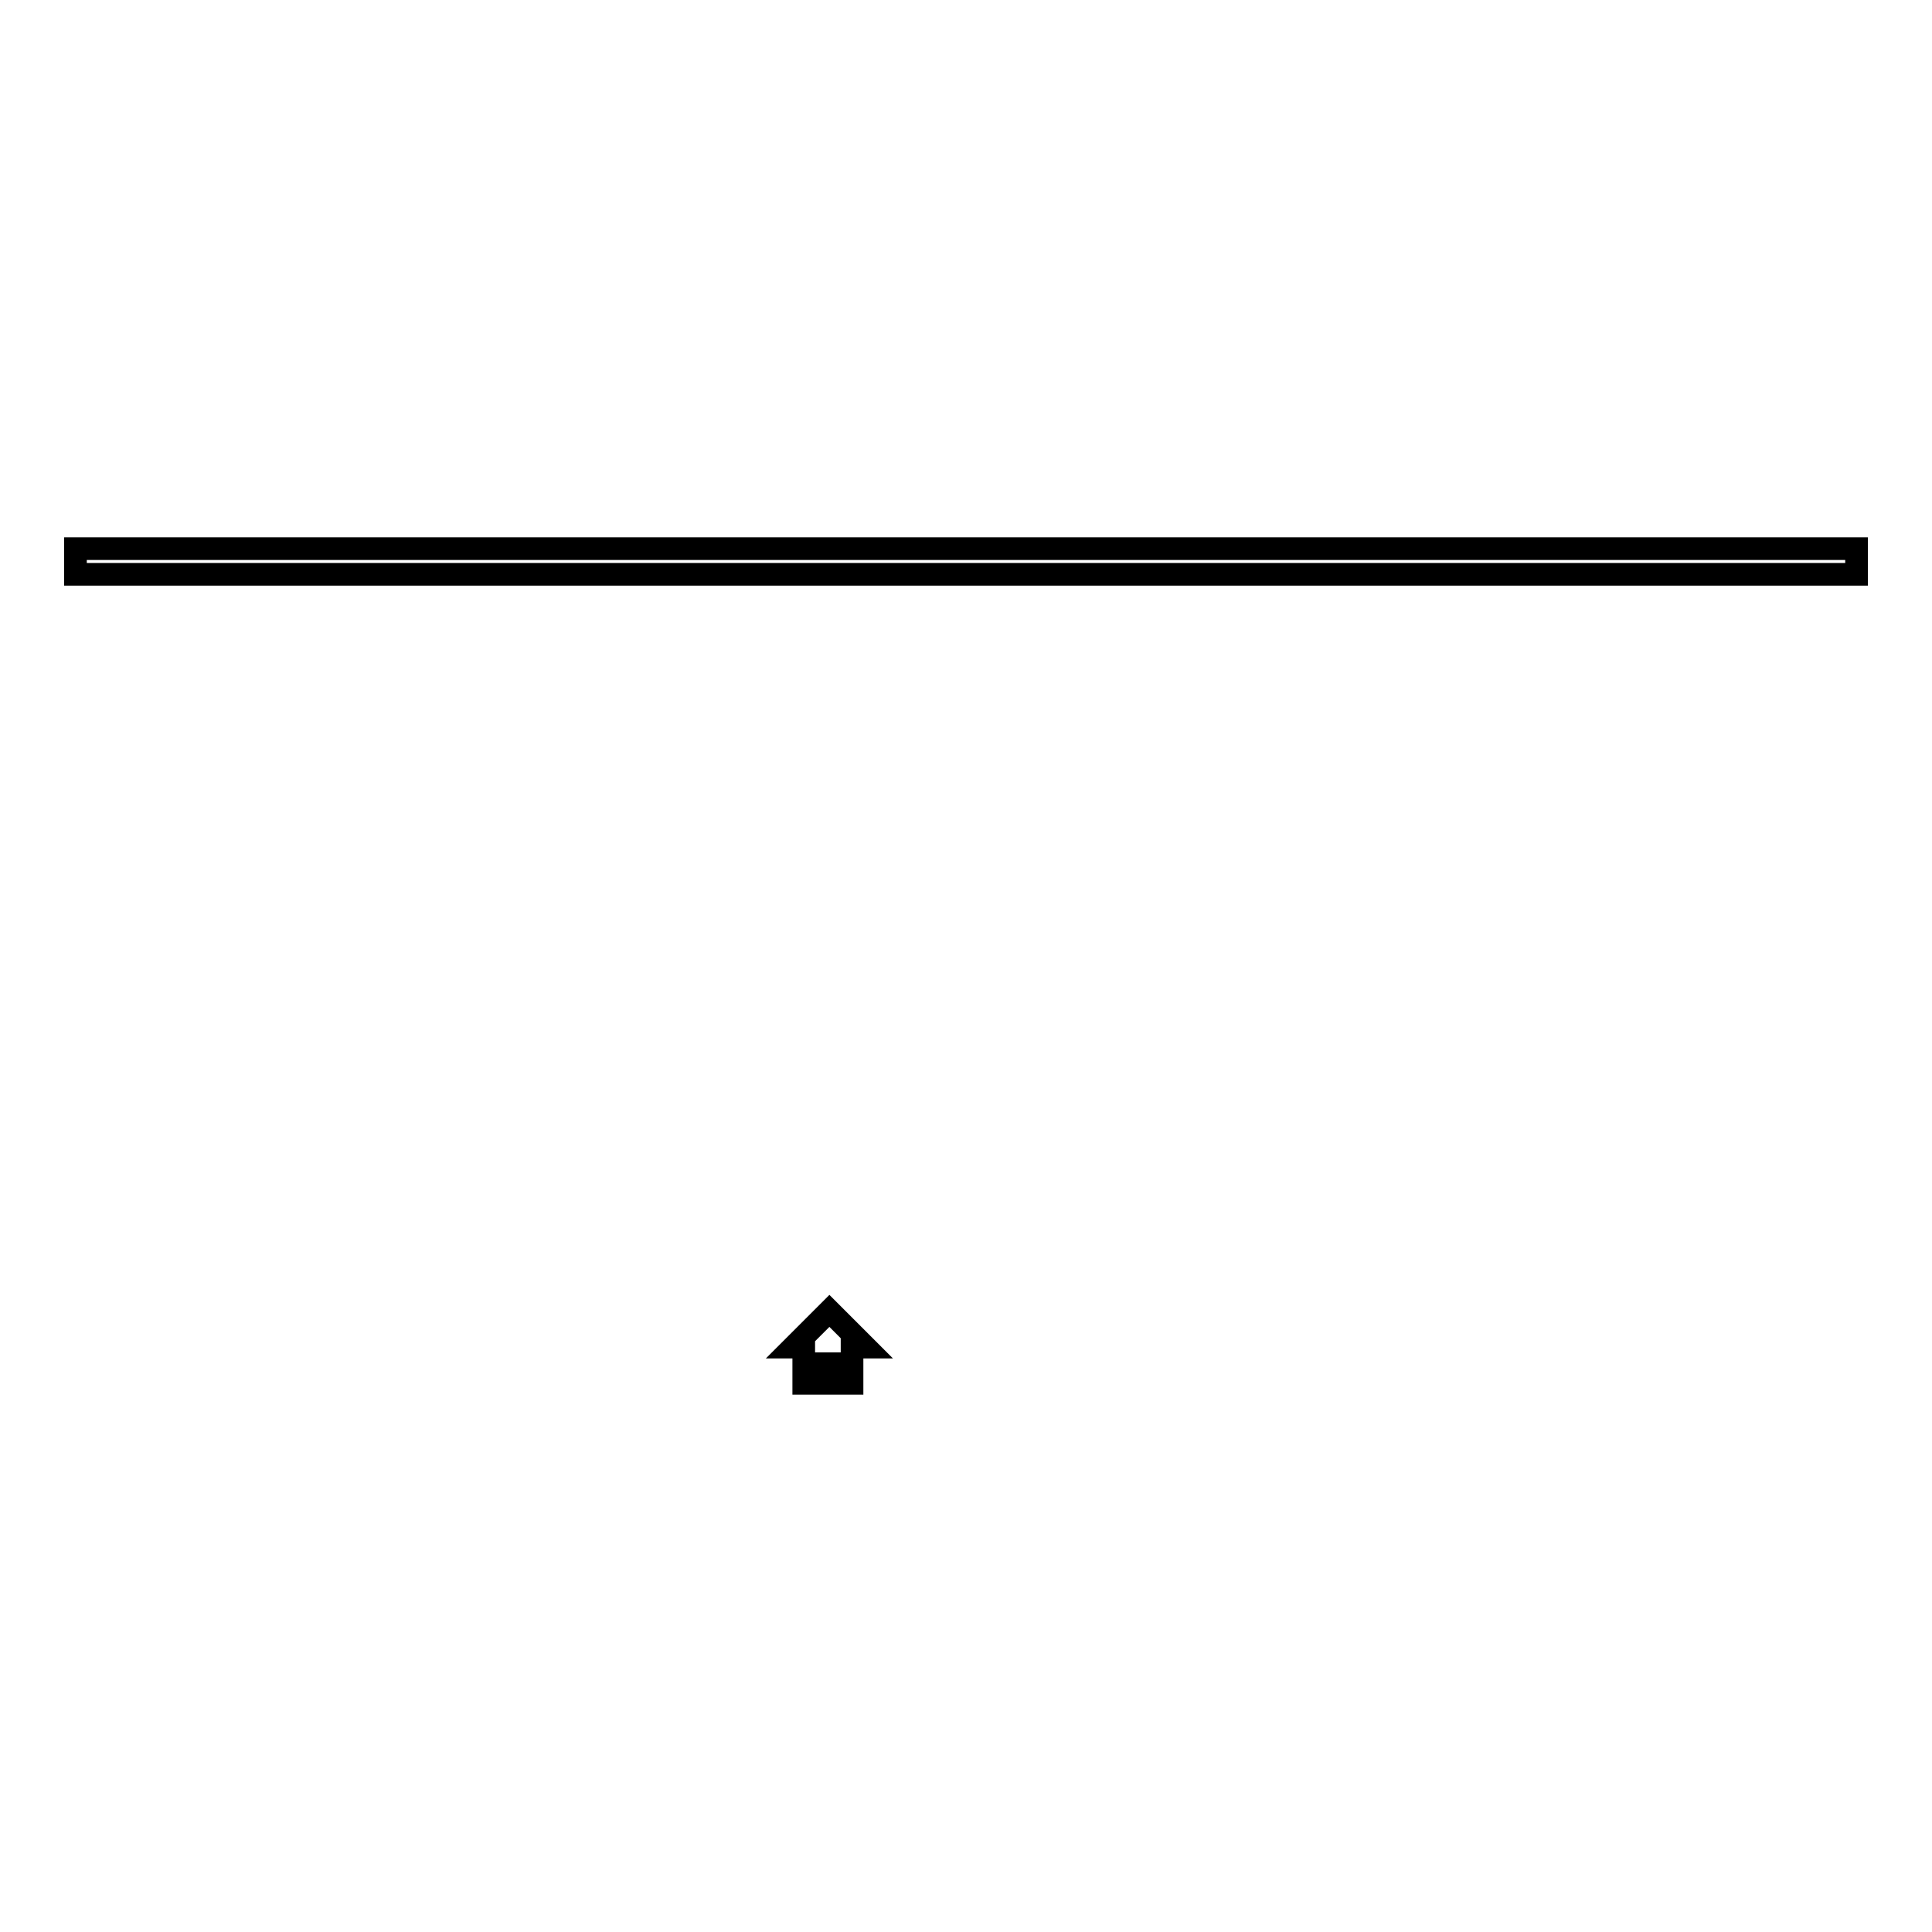 <?xml version="1.0" encoding="utf-8"?>
<!-- Svg Vector Icons : http://www.onlinewebfonts.com/icon -->
<!DOCTYPE svg PUBLIC "-//W3C//DTD SVG 1.1//EN" "http://www.w3.org/Graphics/SVG/1.1/DTD/svg11.dtd">
<svg version="1.1" xmlns="http://www.w3.org/2000/svg" xmlns:xlink="http://www.w3.org/1999/xlink" x="0px" y="0px" viewBox="0 0 256 256" enable-background="new 0 0 256 256" xml:space="preserve">
<g><g><path stroke-width="3" fill-opacity="0" stroke="#000000"  d="M10,72.7h236v3.4H10V72.7z"/><path stroke-width="3" fill-opacity="0" stroke="#000000"  d="M109.9,173.7l-4.8,4.8h1.4v4.8h1.9v-2.6h2.6v2.6h1.9v-4.8h1.8L109.9,173.7z"/></g></g>
</svg>